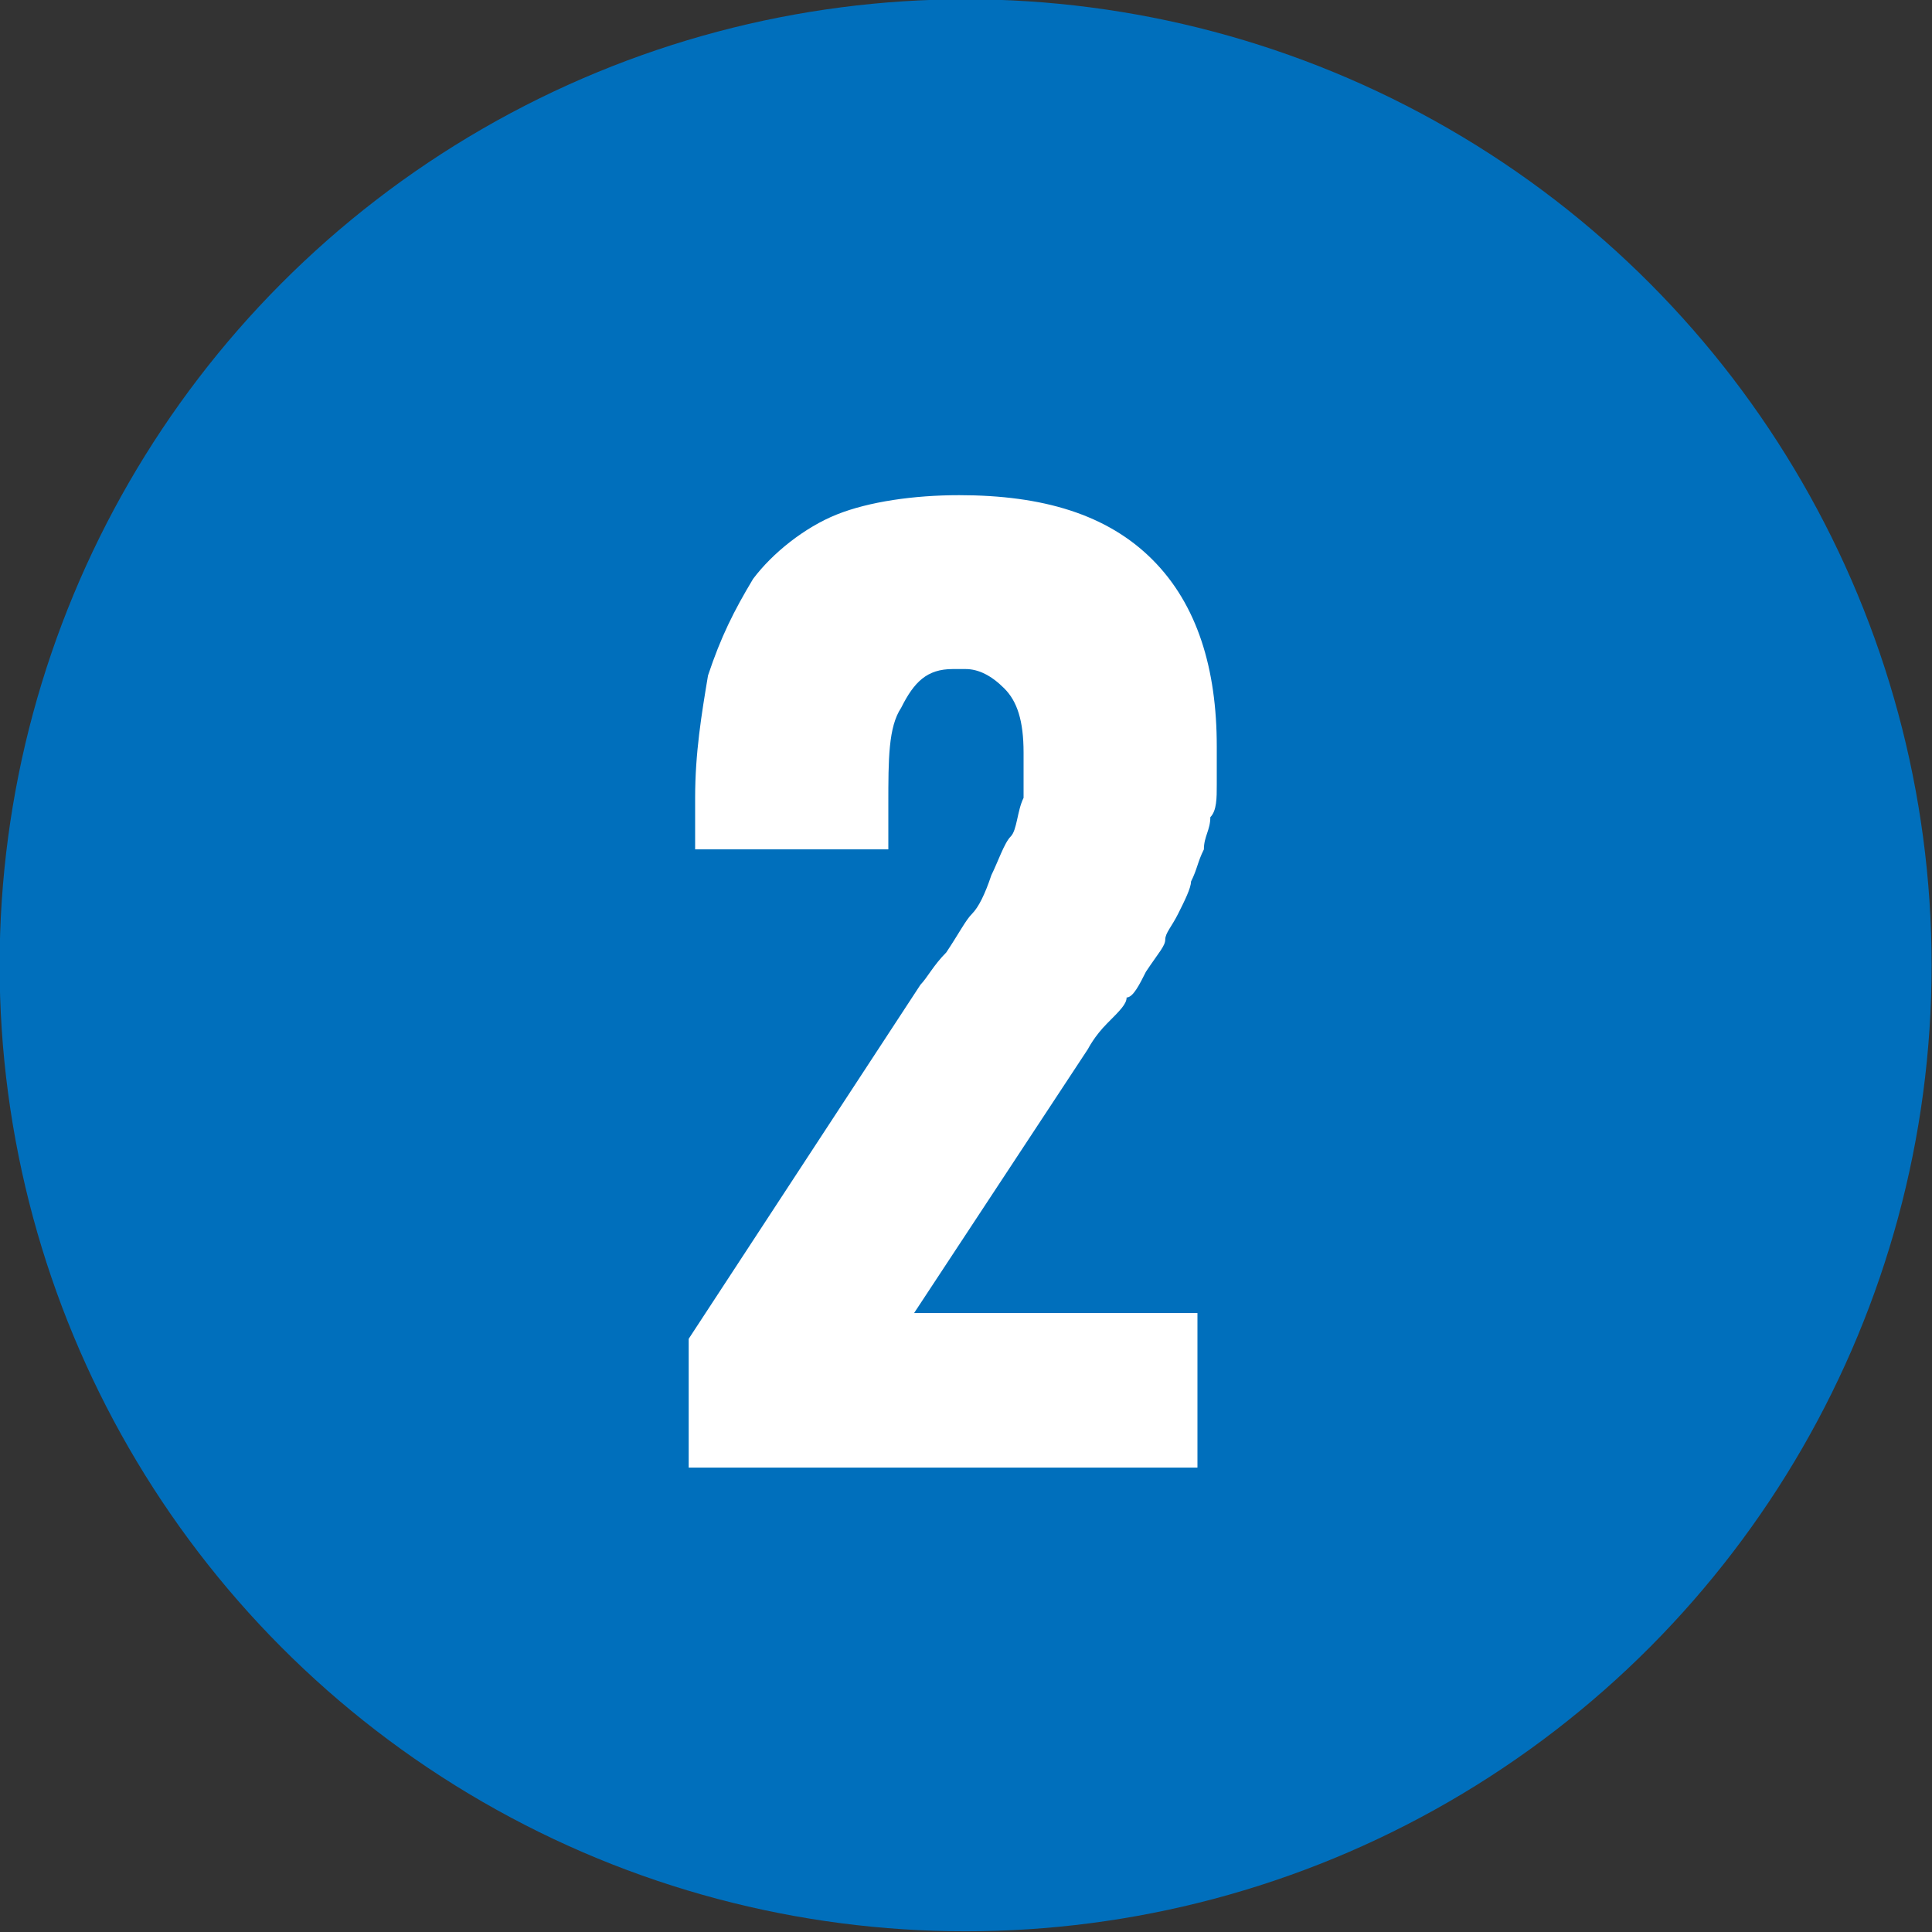 <?xml version="1.0" encoding="utf-8"?>
<!-- Generator: Adobe Illustrator 27.1.1, SVG Export Plug-In . SVG Version: 6.00 Build 0)  -->
<svg version="1.1" id="レイヤー_1" xmlns="http://www.w3.org/2000/svg" xmlns:xlink="http://www.w3.org/1999/xlink" x="0px"
	 y="0px" viewBox="0 0 30 30" style="enable-background:new 0 0 30 30;" xml:space="preserve">
<rect x="0" y="0" width="30" height="30" fill="#333333" stroke="none"/>
<style type="text/css">
	.st0{fill:#006FBC;}
	.st1{enable-background:new    ;}
	.st2{fill:#FFFFFF;}
</style>
<g id="グループ_1443" transform="translate(-0.106 51.089)">
	<circle id="楕円形_158-2" class="st0" cx="15.1" cy="-36.1" r="15"/>
	<g class="st1">
		<path class="st2" d="M10.8-28.1v-2.2l3.6-5.5c0.1-0.1,0.2-0.3,0.4-0.5c0.2-0.3,0.3-0.5,0.4-0.6c0.1-0.1,0.2-0.3,0.3-0.6
			c0.1-0.2,0.2-0.5,0.3-0.6s0.1-0.4,0.2-0.6C16-39,16-39.2,16-39.4c0-0.5-0.1-0.8-0.3-1c-0.2-0.2-0.4-0.3-0.6-0.3
			c-0.1,0-0.1,0-0.2,0c-0.4,0-0.6,0.2-0.8,0.6c-0.2,0.3-0.2,0.8-0.2,1.5v0.7h-3v-0.8c0-0.7,0.1-1.3,0.2-1.9c0.2-0.6,0.4-1,0.7-1.5
			c0.3-0.4,0.8-0.8,1.3-1c0.5-0.2,1.2-0.3,1.9-0.3c1.3,0,2.3,0.3,3,1c0.7,0.7,1,1.7,1,2.9c0,0.2,0,0.4,0,0.6c0,0.2,0,0.4-0.1,0.5
			c0,0.2-0.1,0.3-0.1,0.5c-0.1,0.2-0.1,0.3-0.2,0.5c0,0.1-0.1,0.3-0.2,0.5c-0.1,0.2-0.2,0.3-0.2,0.4c0,0.1-0.1,0.2-0.3,0.5
			c-0.1,0.2-0.2,0.4-0.3,0.4c0,0.1-0.1,0.2-0.3,0.4c-0.2,0.2-0.3,0.4-0.3,0.4l-2.7,4.1h4.4v2.4H10.8z"/>
	</g>
</g>
</svg>
